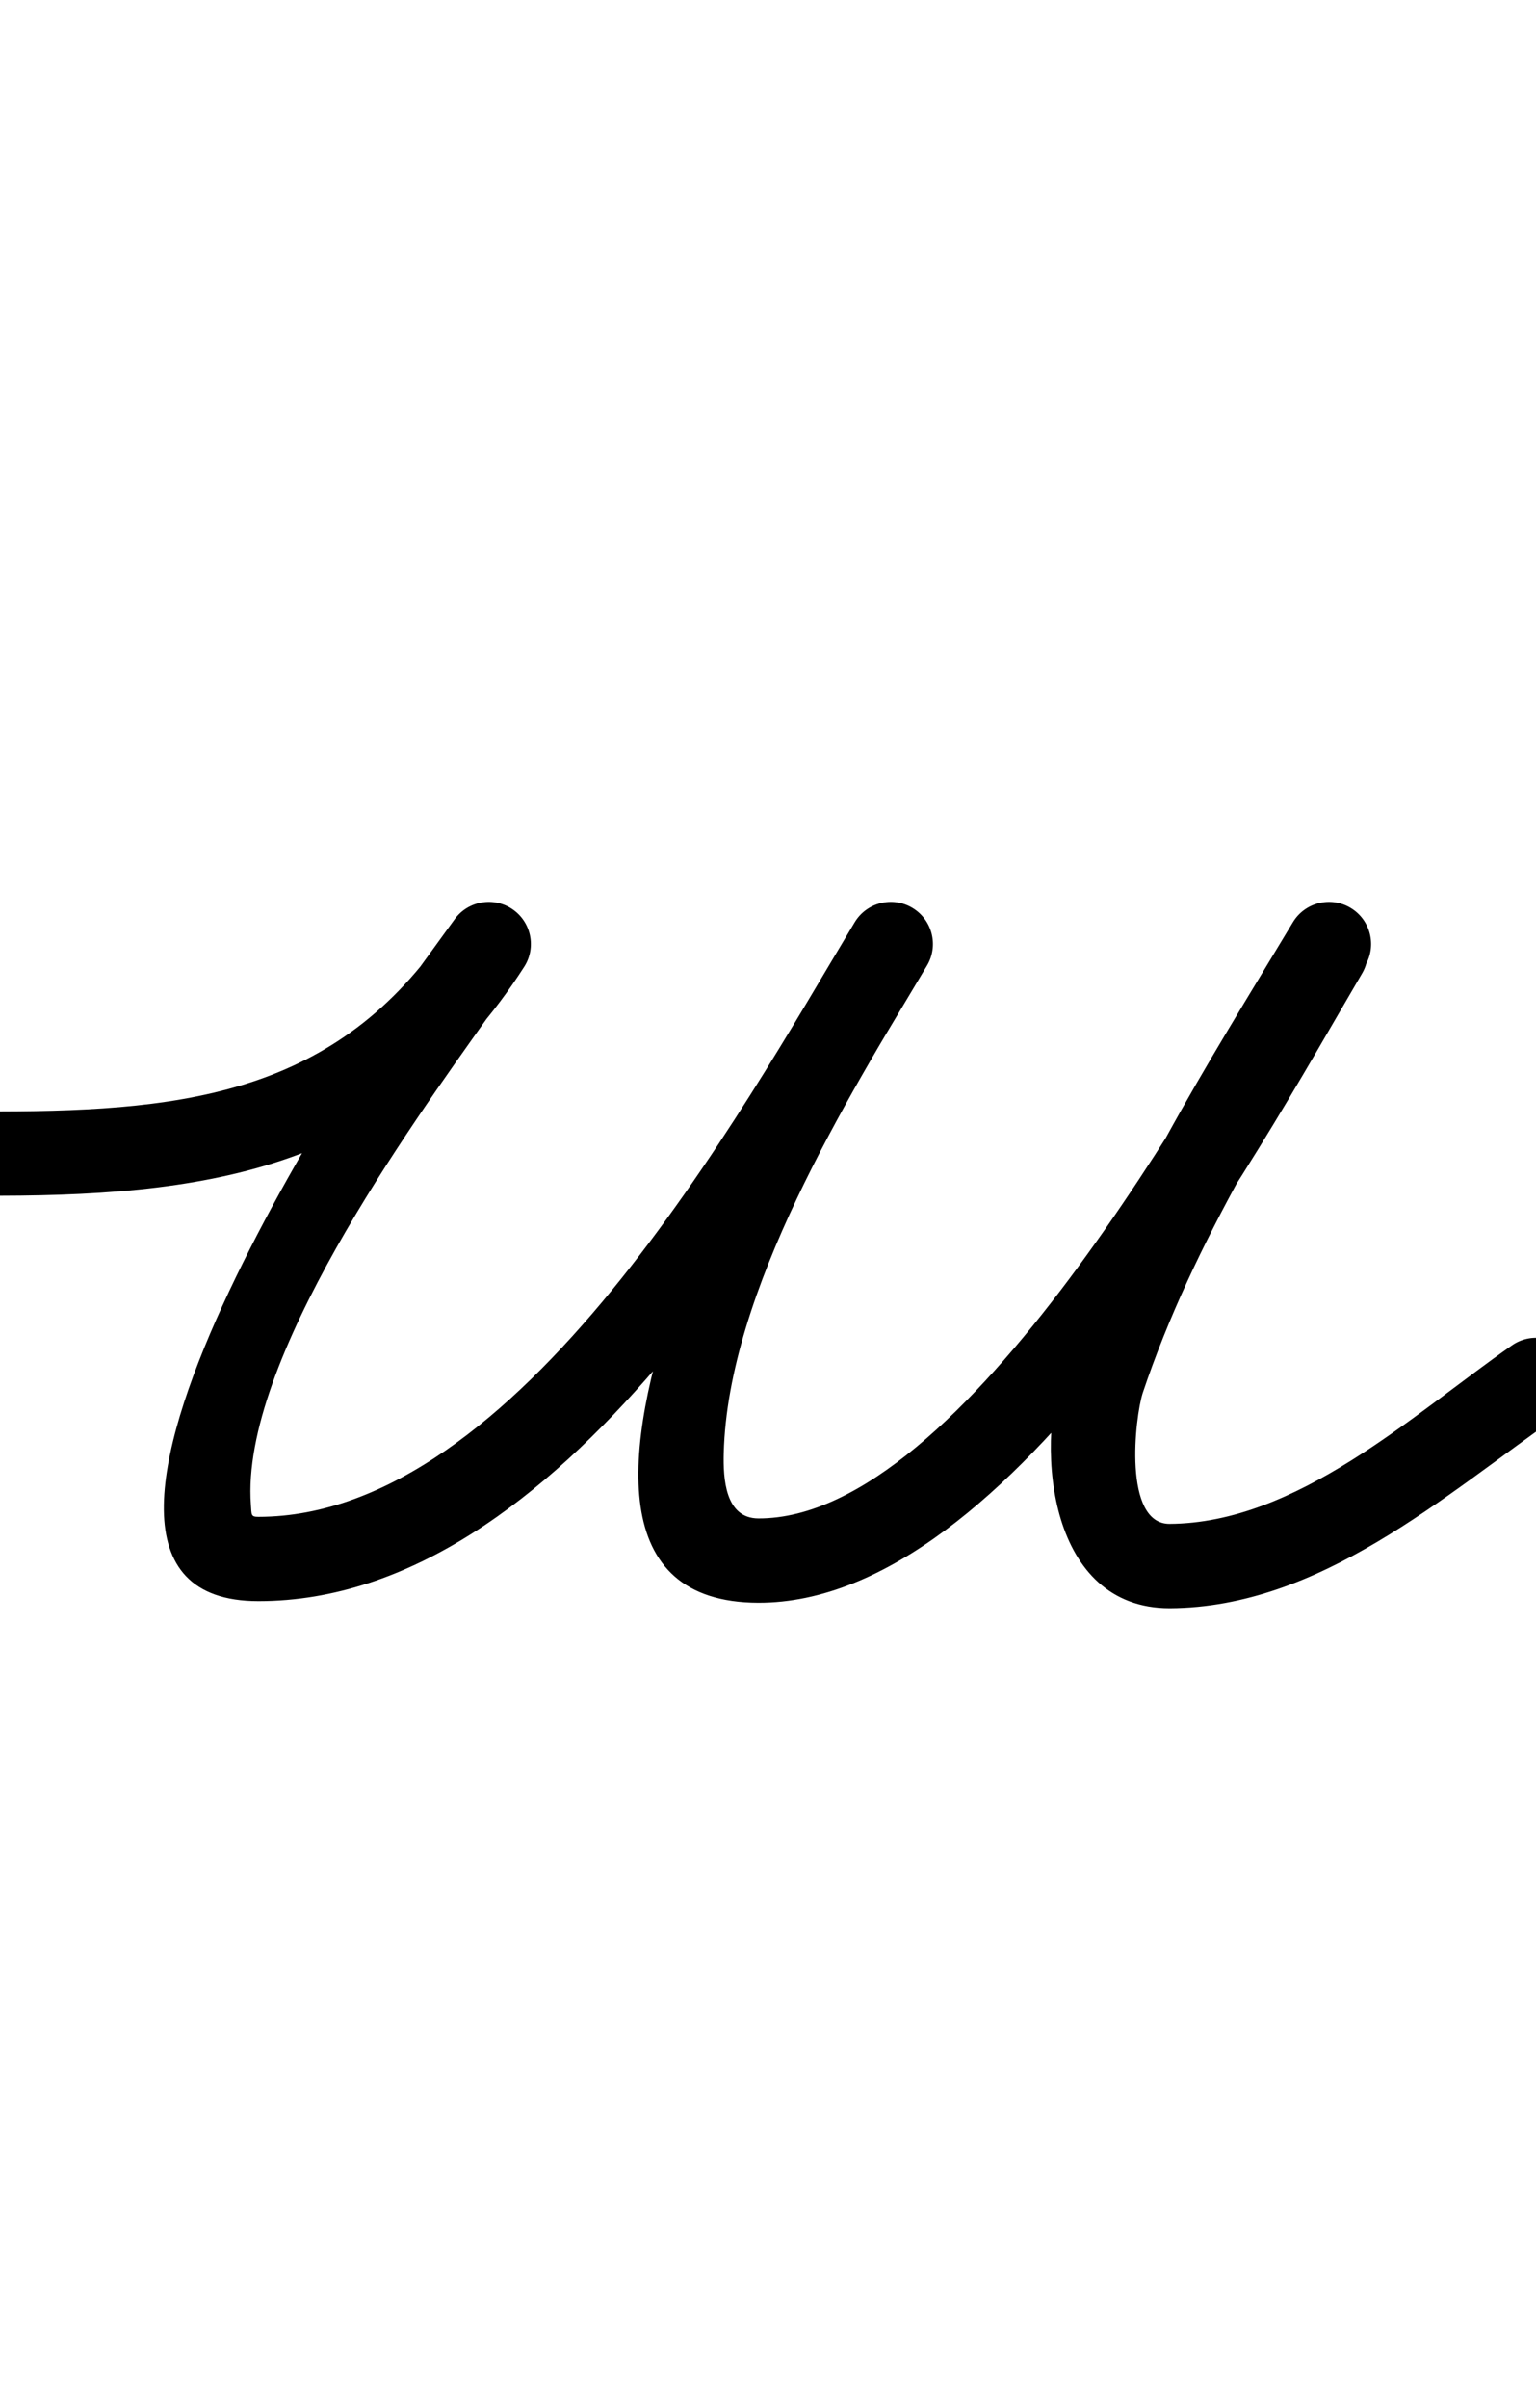 <?xml version="1.0" encoding="UTF-8"?>
<svg xmlns="http://www.w3.org/2000/svg" xmlns:inkscape="http://www.inkscape.org/namespaces/inkscape" xmlns:sodipodi="http://sodipodi.sourceforge.net/DTD/sodipodi-0.dtd" xmlns:svg="http://www.w3.org/2000/svg" version="1.1" viewBox="0 -350 638 1000">
    <sodipodi:namedview pagecolor="#ffffff" bordercolor="#666666" borderopacity="1.0" showgrid="true">
        <inkscape:grid id="grid№1" type="xygrid" dotted="false" enabled="true" visible="true" empspacing="10" />
        <sodipodi:guide id="baseline" position="0.00,350.00" orientation="0.00,1.00" />
    </sodipodi:namedview>
    <g id="glyph">
        <path d="M -17.5 129.025C -17.486 138.69 -9.64 146.514 0.025 146.5C 91.711 146.371 165.376 133.035 217.728 51.451C 222.948 43.317 220.585 32.491 212.451 27.272C 204.317 22.052 193.491 24.415 188.272 32.549C 188.272 32.549 188.272 32.549 188.272 32.549C 142.852 103.329 79.291 111.388 -0.025 111.5C -9.69 111.514 -17.514 119.36 -17.5 129.025ZM 188.836 31.722C 188.801 31.771 188.978 31.53 188.942 31.578C 184.042 38.331 179.141 45.084 174.093 52.042C 157.672 75.169 -5.004 314.833 107.333 314.833C 233.578 314.833 329.013 144.192 385 51.013C 389.978 42.729 387.298 31.977 379.013 27C 370.729 22.022 359.977 24.702 355 32.987C 355 32.987 355 32.987 355 32.987C 307.622 111.836 215.481 279.833 107.333 279.833C 104.136 279.833 104.536 279.043 104.221 274.846C 99.751 215.207 170.204 117.972 202.633 72.302C 207.537 65.543 212.298 58.983 217.164 52.278C 222.84 44.455 221.1 33.512 213.278 27.836C 205.455 22.16 194.512 23.9 188.836 31.722ZM 355 32.987C 355 32.987 355 32.987 355 32.987C 336.37 63.991 190.458 315.183 314.955 315.5C 420.986 315.77 521.363 129.77 565.756 54.197C 570.651 45.863 567.864 35.139 559.53 30.244C 551.197 25.349 540.473 28.136 535.577 36.47C 535.577 36.47 535.577 36.47 535.577 36.47C 500.582 96.045 400.482 280.718 315.045 280.5C 301.171 280.465 300.344 263.883 300.611 253.389C 302.324 186.15 351.673 106.479 385 51.013C 389.978 42.729 387.298 31.977 379.013 27C 370.729 22.022 359.977 24.702 355 32.987ZM 537 32.987C 537 32.987 537 32.987 537 32.987C 501.223 92.529 463.628 151.136 441.407 217.439C 441.407 217.439 441.39 217.491 441.373 217.543C 441.356 217.594 441.339 217.646 441.339 217.646C 429.963 253.05 436.135 317.763 485.789 317.763C 485.79 317.763 485.811 317.763 485.833 317.763C 485.855 317.763 485.877 317.763 485.877 317.763C 548.226 317.45 599.355 271.423 648.038 237.335C 655.955 231.792 657.879 220.88 652.335 212.962C 646.792 205.045 635.88 203.121 627.962 208.665C 627.962 208.665 627.962 208.665 627.962 208.665C 586.18 237.922 538.593 282.498 485.702 282.763C 485.702 282.763 485.724 282.763 485.746 282.763C 485.768 282.763 485.79 282.763 485.789 282.763C 466.368 282.763 471.392 238.528 474.661 228.354C 474.661 228.353 474.644 228.405 474.627 228.457C 474.61 228.509 474.593 228.561 474.593 228.561C 495.97 164.775 532.576 108.305 567 51.013C 571.978 42.729 569.298 31.977 561.013 27C 552.729 22.022 541.977 24.702 537 32.987Z" />
    </g>
</svg>
